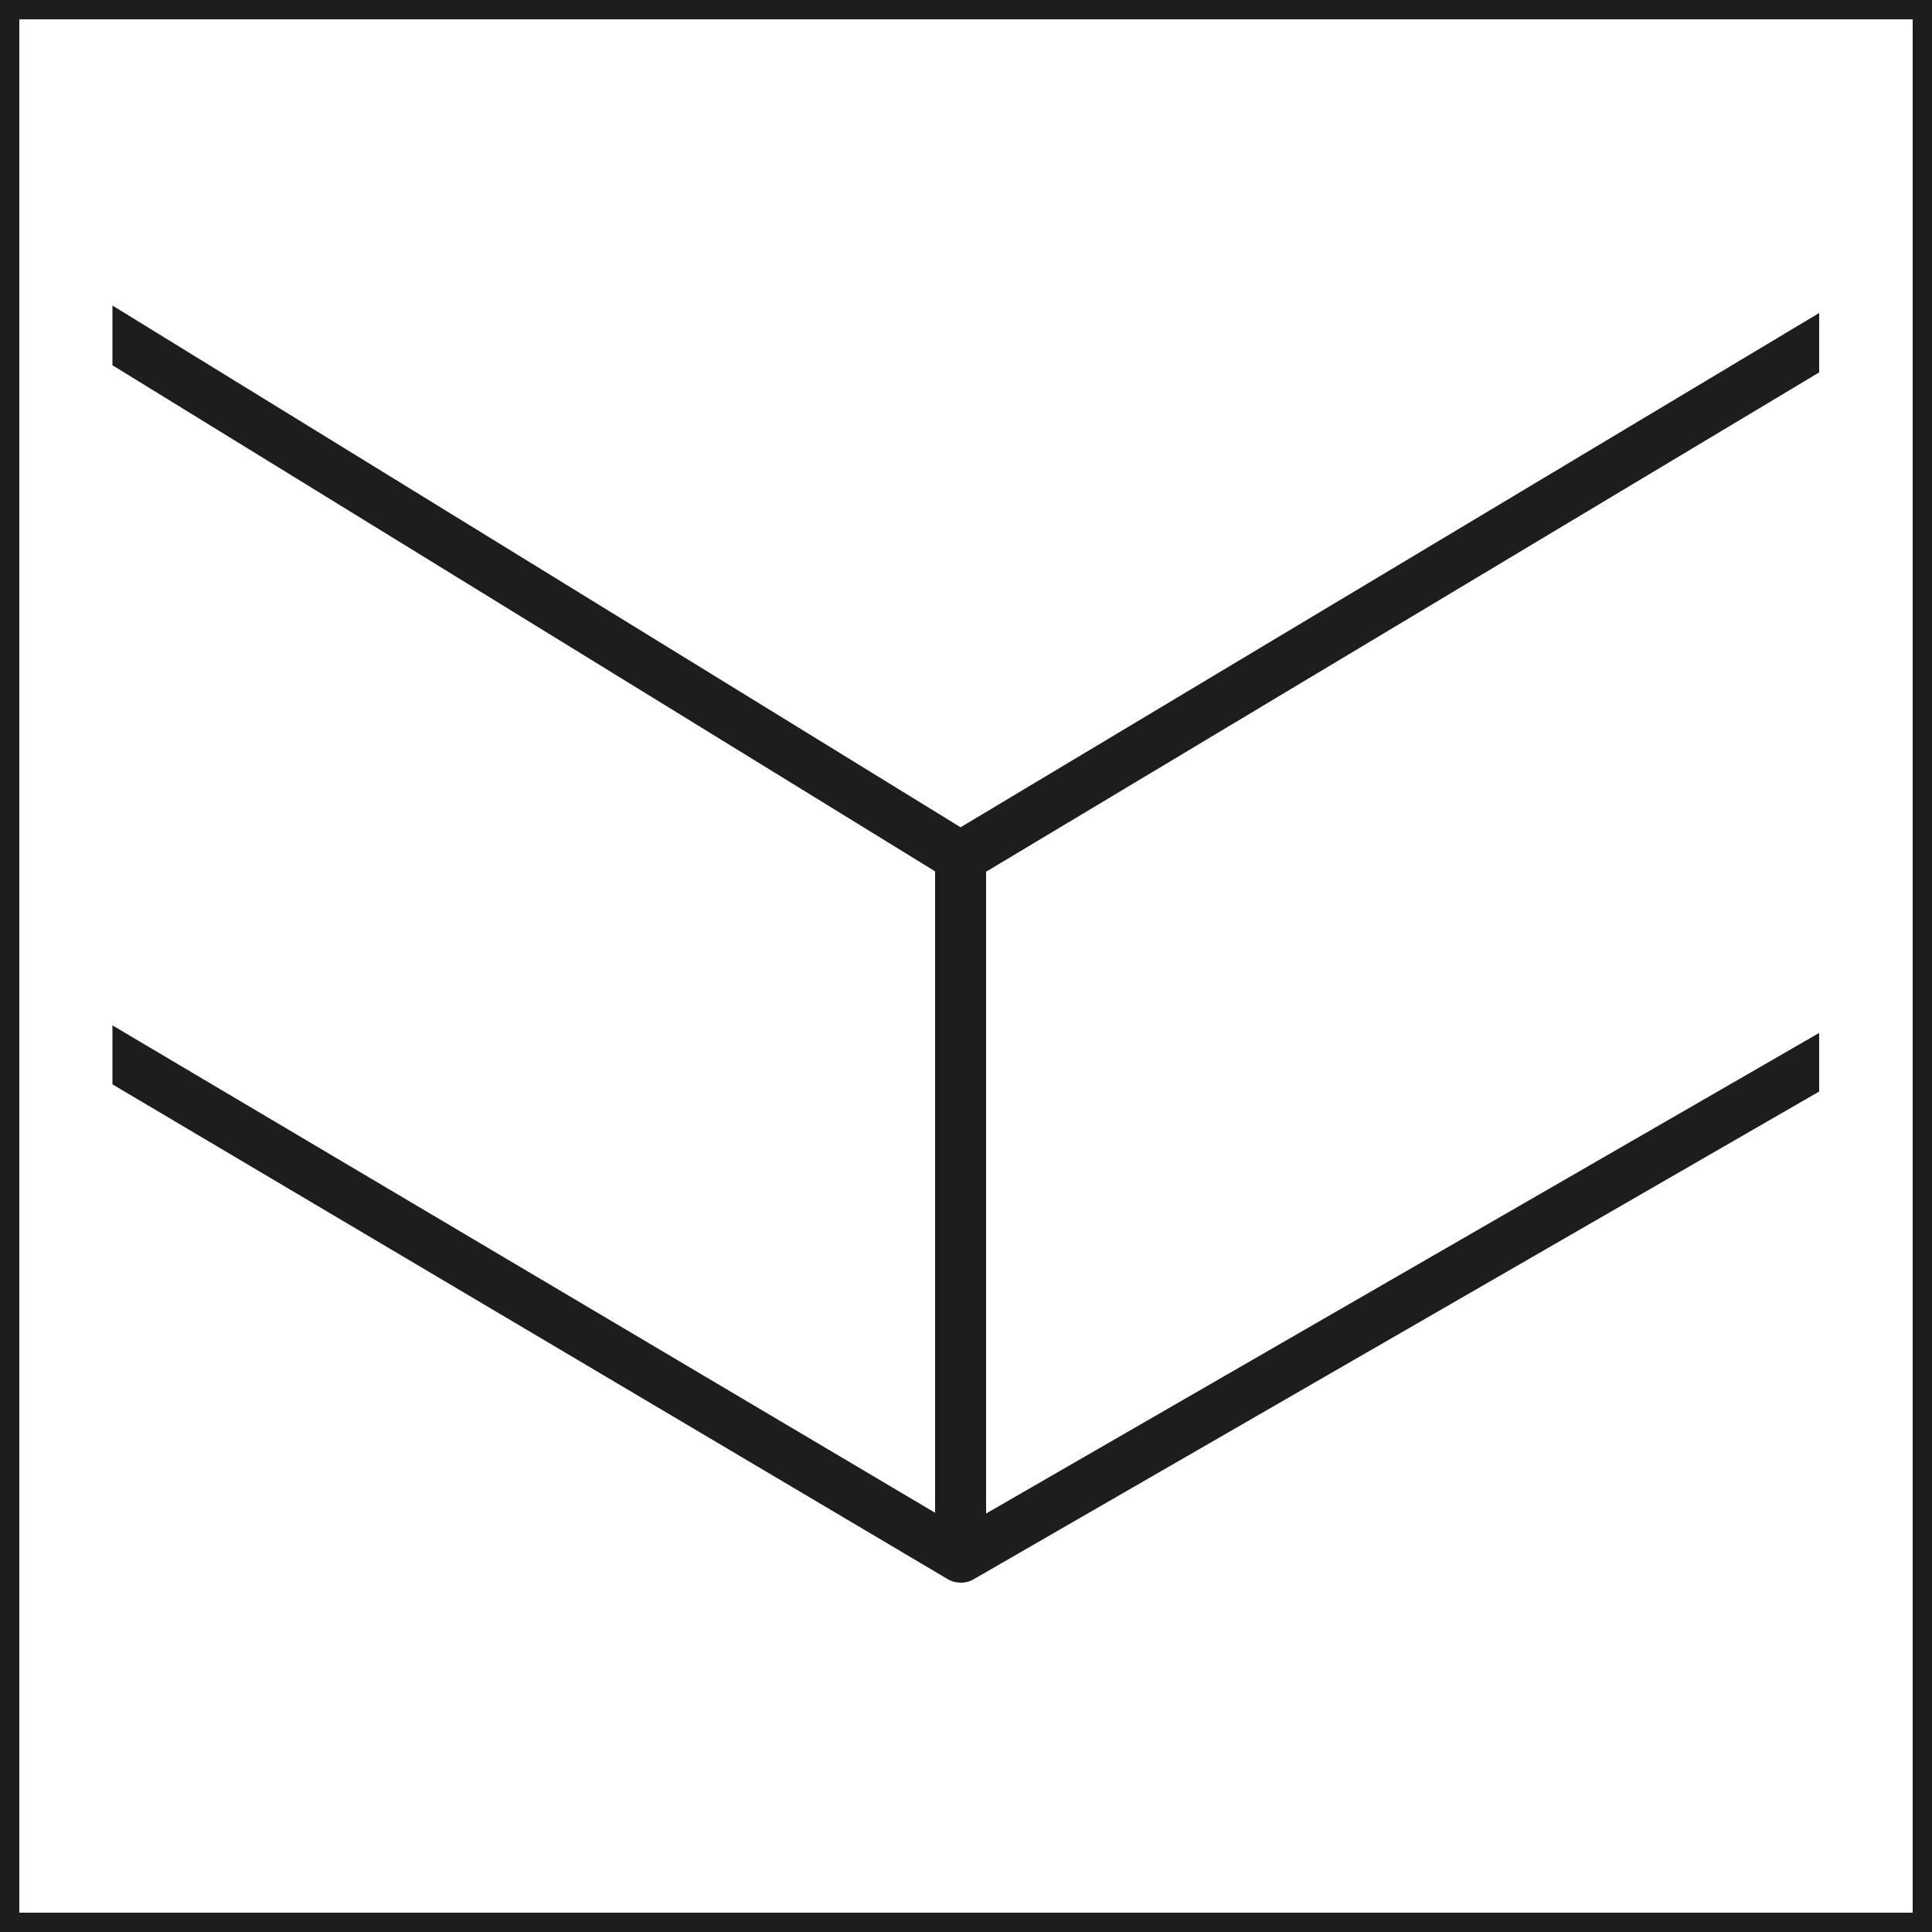 <?xml version="1.0" encoding="UTF-8"?><svg id="Capa_1" xmlns="http://www.w3.org/2000/svg" xmlns:xlink="http://www.w3.org/1999/xlink" viewBox="0 0 50 50"><defs><style>.cls-1{fill:none;}.cls-2{clip-path:url(#clippath);}.cls-3{fill:#1d1d1b;}</style><clipPath id="clippath"><rect class="cls-1" x="2.91" y="2.91" width="44.17" height="44.17"/></clipPath></defs><g class="cls-2"><path class="cls-3" d="m60.38,19.06l-34.86,20.11v-16.61L61.04,1.27c.31-.19.41-.59.23-.9-.19-.31-.59-.42-.9-.23L24.86,21.41-9.7.15c-.3-.19-.71-.09-.91.22-.19.31-.09.72.22.9L24.2,22.55v16.6L-9.71,19.06c-.31-.19-.72-.08-.9.23-.19.31-.08.72.23.9l34.91,20.68c.1.06.22.09.34.09s.23-.03.33-.09l35.85-20.68c.31-.18.42-.58.24-.9-.18-.32-.59-.42-.9-.24Z"/></g><path class="cls-3" d="m49.5.5v49H.5V.5h49m.5-.5H0v50h50V0h0Z"/></svg>